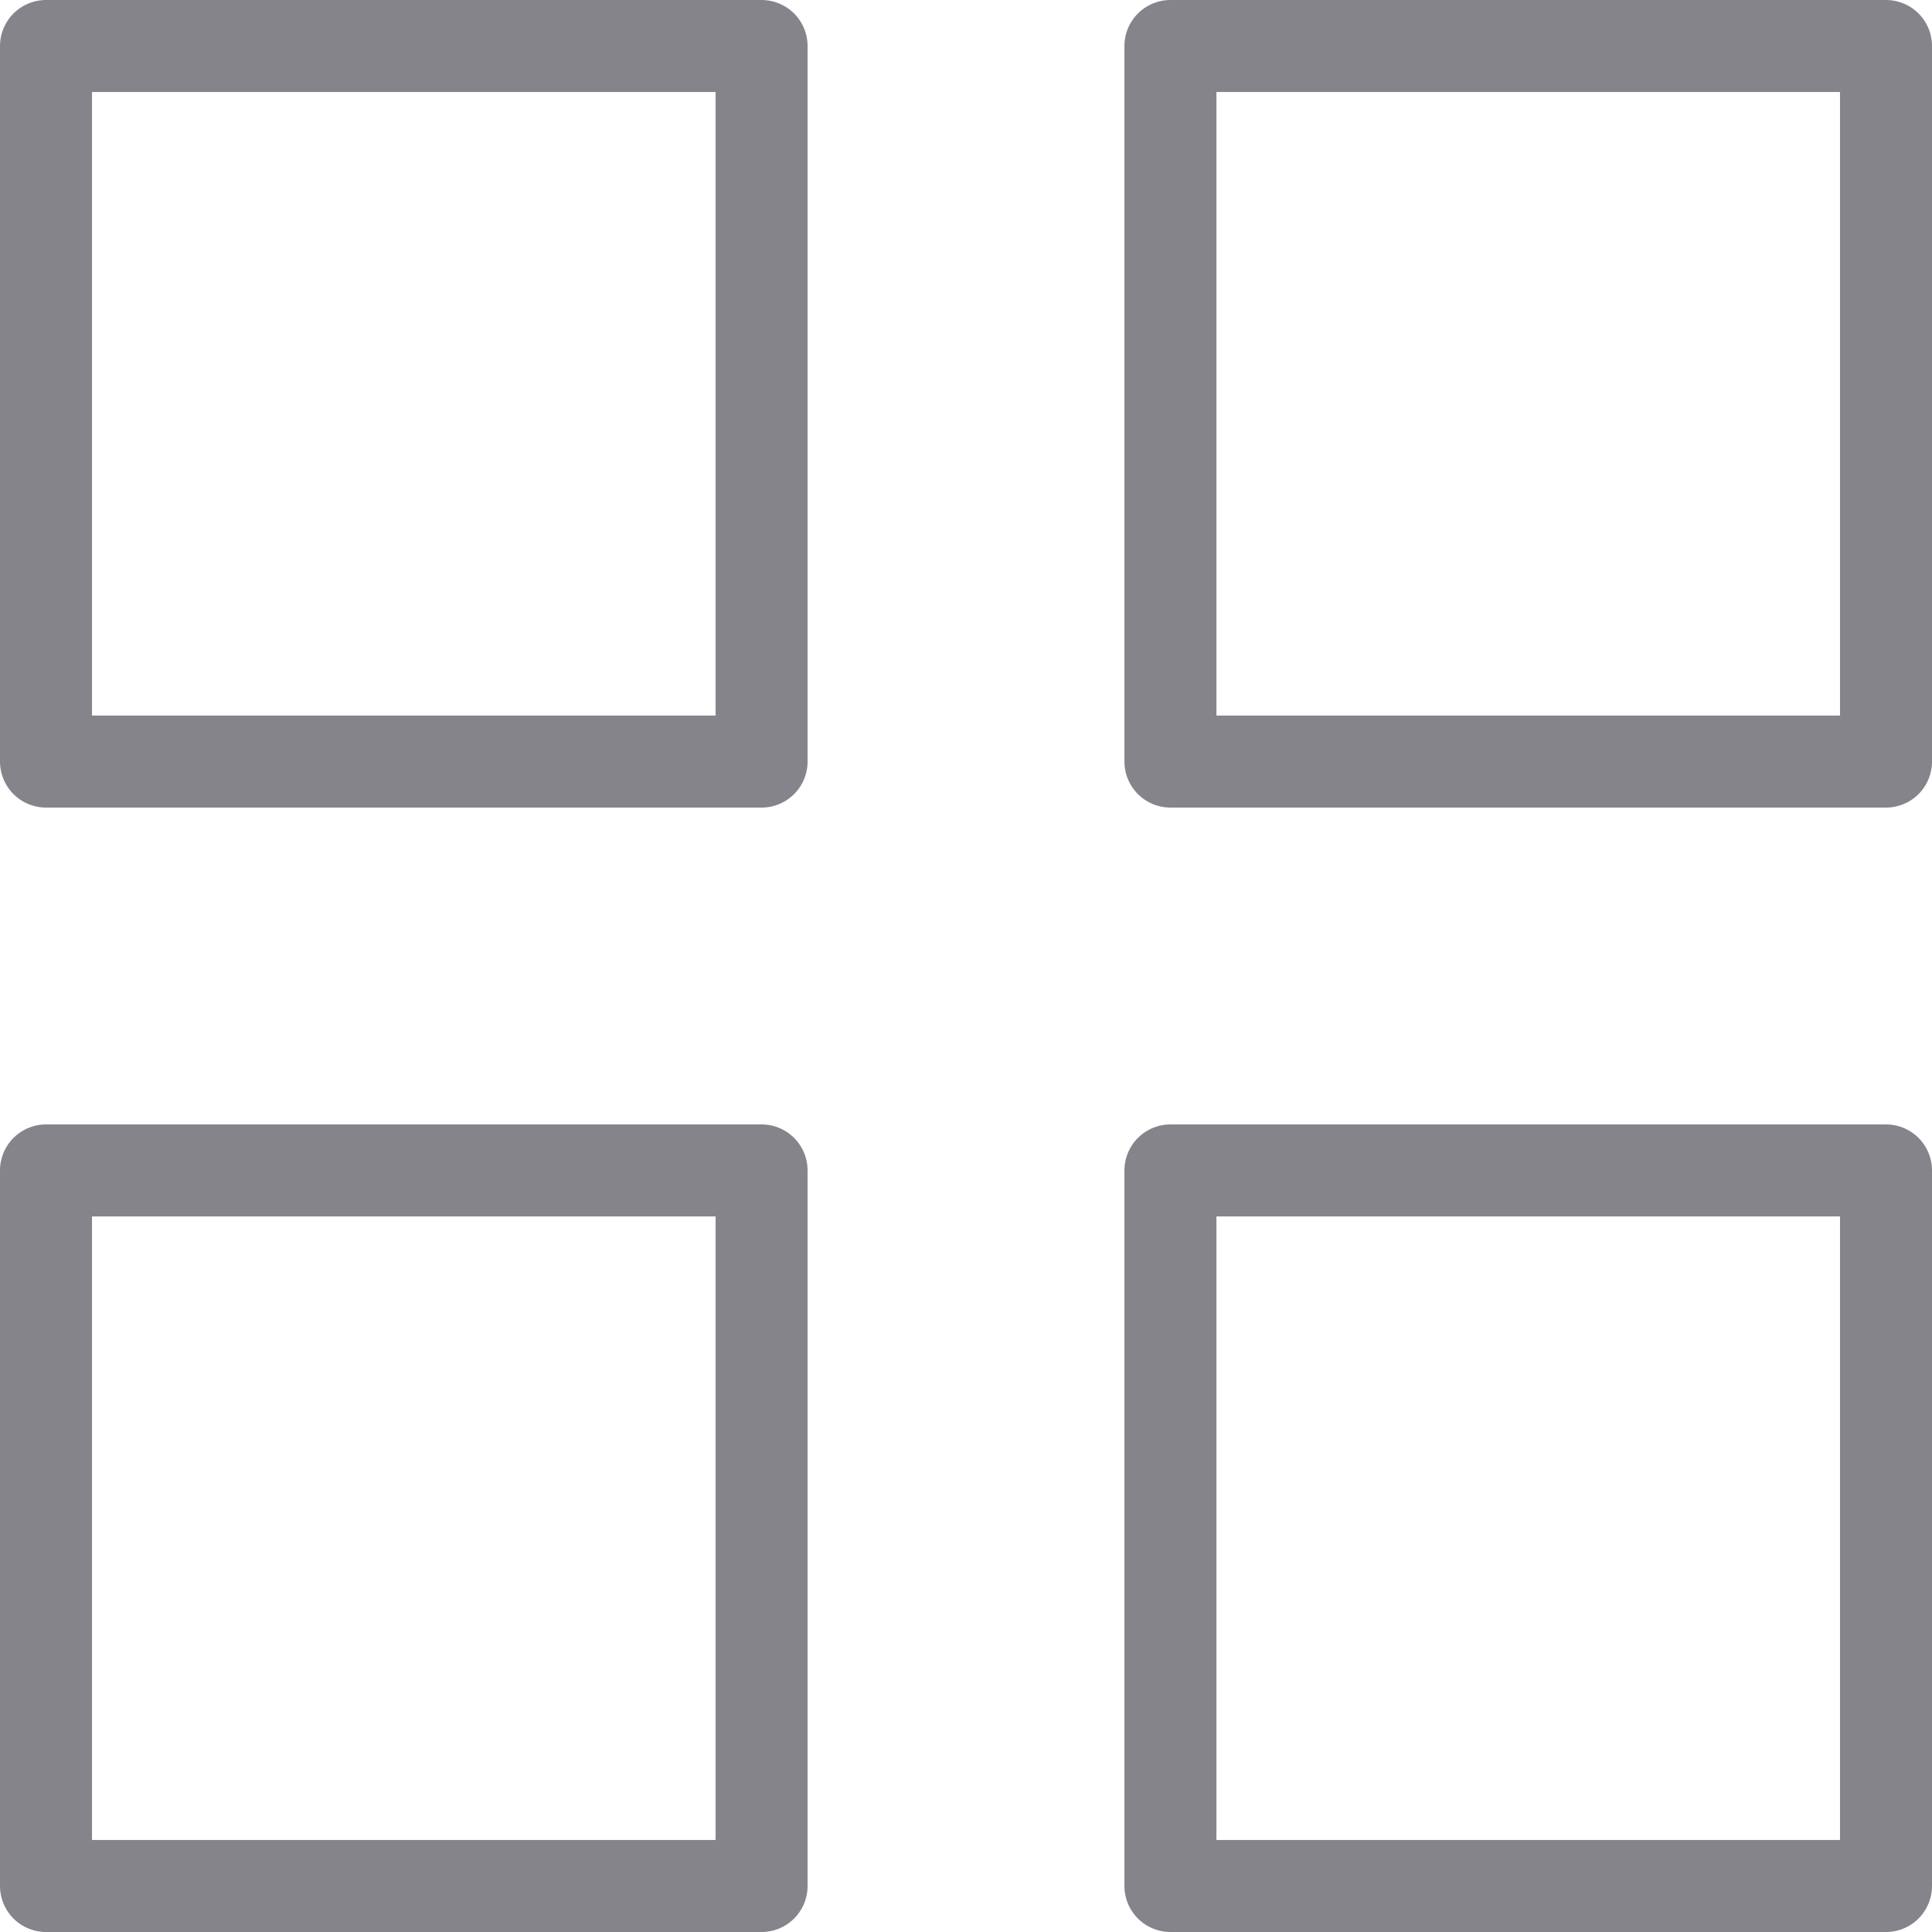 <svg xmlns="http://www.w3.org/2000/svg" width="21" height="21" viewBox="0 0 21 21">
  <g id="Icon" transform="translate(0.5 0.5)">
    <rect id="Rectangle" width="7.778" height="7.778" fill="none" stroke="#86848b" stroke-linecap="round" stroke-linejoin="round" stroke-miterlimit="10" stroke-width="1"/>
    <rect id="Rectangle-2" data-name="Rectangle" width="7.778" height="7.778" transform="translate(12.222)" fill="none" stroke="#86848b" stroke-linecap="round" stroke-linejoin="round" stroke-miterlimit="10" stroke-width="1"/>
    <rect id="Rectangle-3" data-name="Rectangle" width="7.778" height="7.778" transform="translate(12.222 12.222)" fill="none" stroke="#86848b" stroke-linecap="round" stroke-linejoin="round" stroke-miterlimit="10" stroke-width="1"/>
    <rect id="Rectangle-4" data-name="Rectangle" width="7.778" height="7.778" transform="translate(0 12.222)" fill="none" stroke="#86848b" stroke-linecap="round" stroke-linejoin="round" stroke-miterlimit="10" stroke-width="1"/>
  </g>
</svg>
